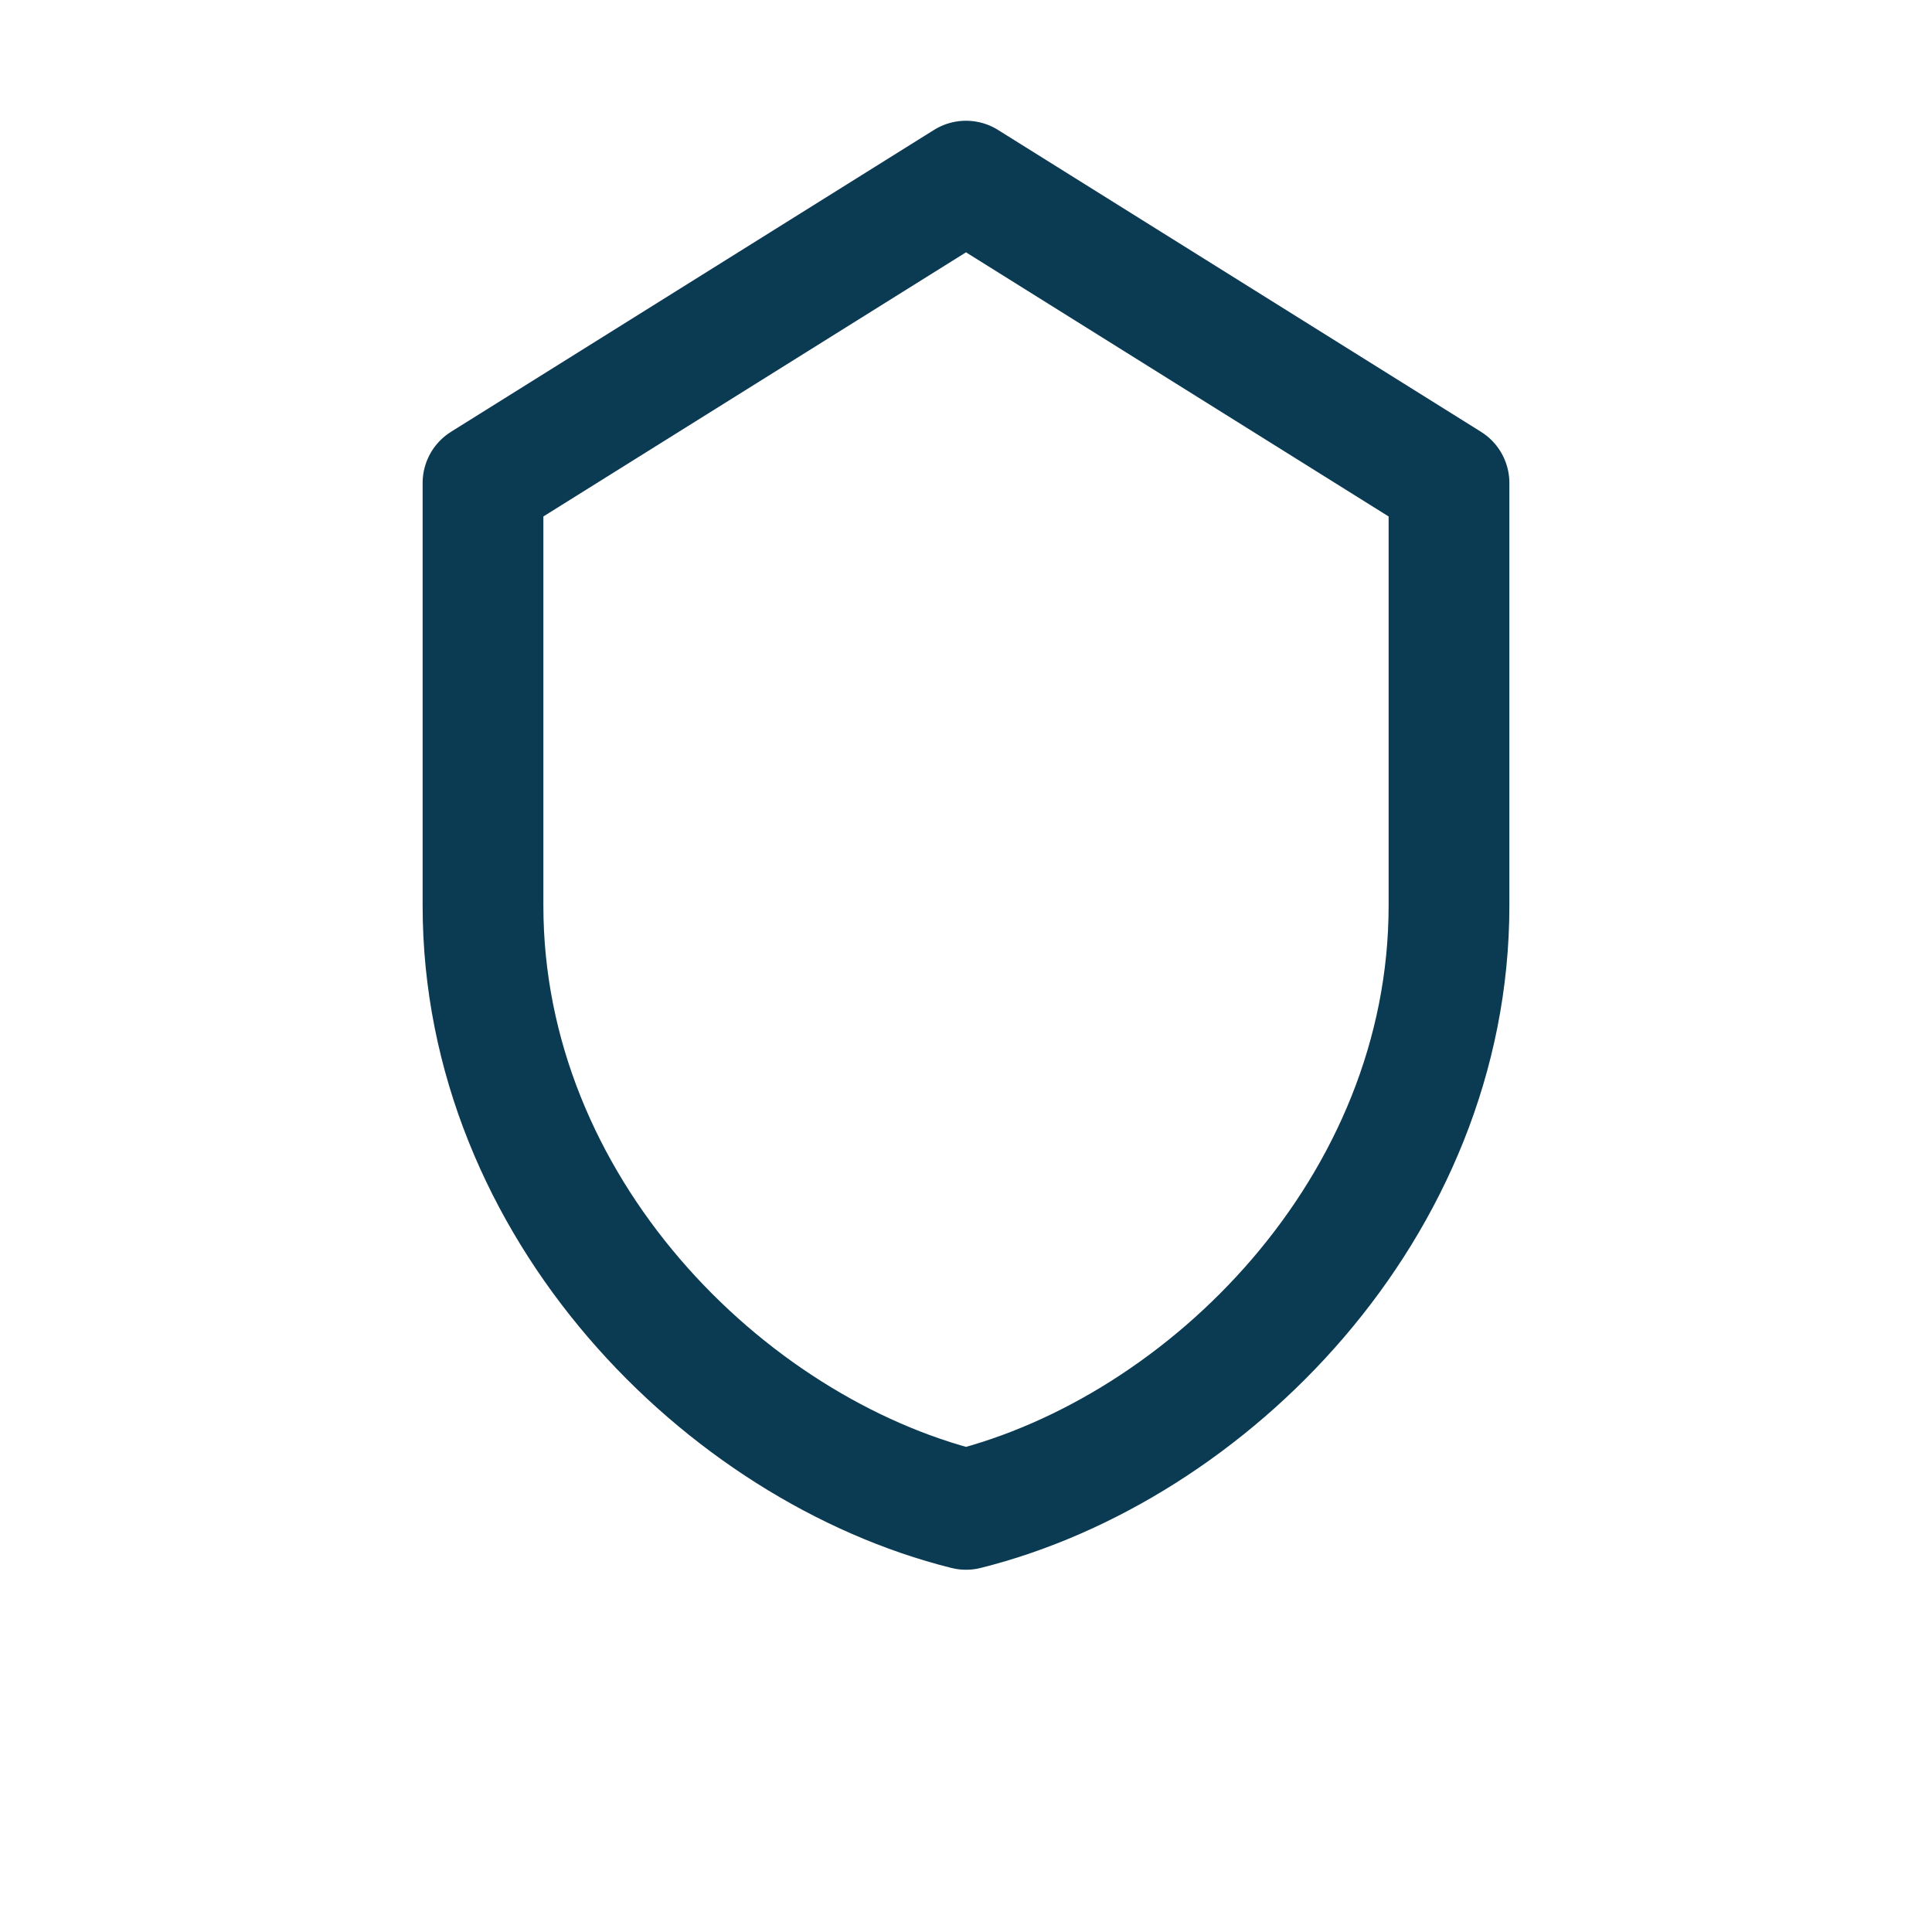 <?xml version="1.0" encoding="UTF-8"?>
<svg xmlns="http://www.w3.org/2000/svg" width="32" height="32" viewBox="0 0 32 32" fill="none" stroke="#0B3A53" stroke-width="2" stroke-linecap="round" stroke-linejoin="round"><path d="M16 3l8 5v7c0 5-4 9-8 10-4-1-8-5-8-10V8l8-5"/></svg>